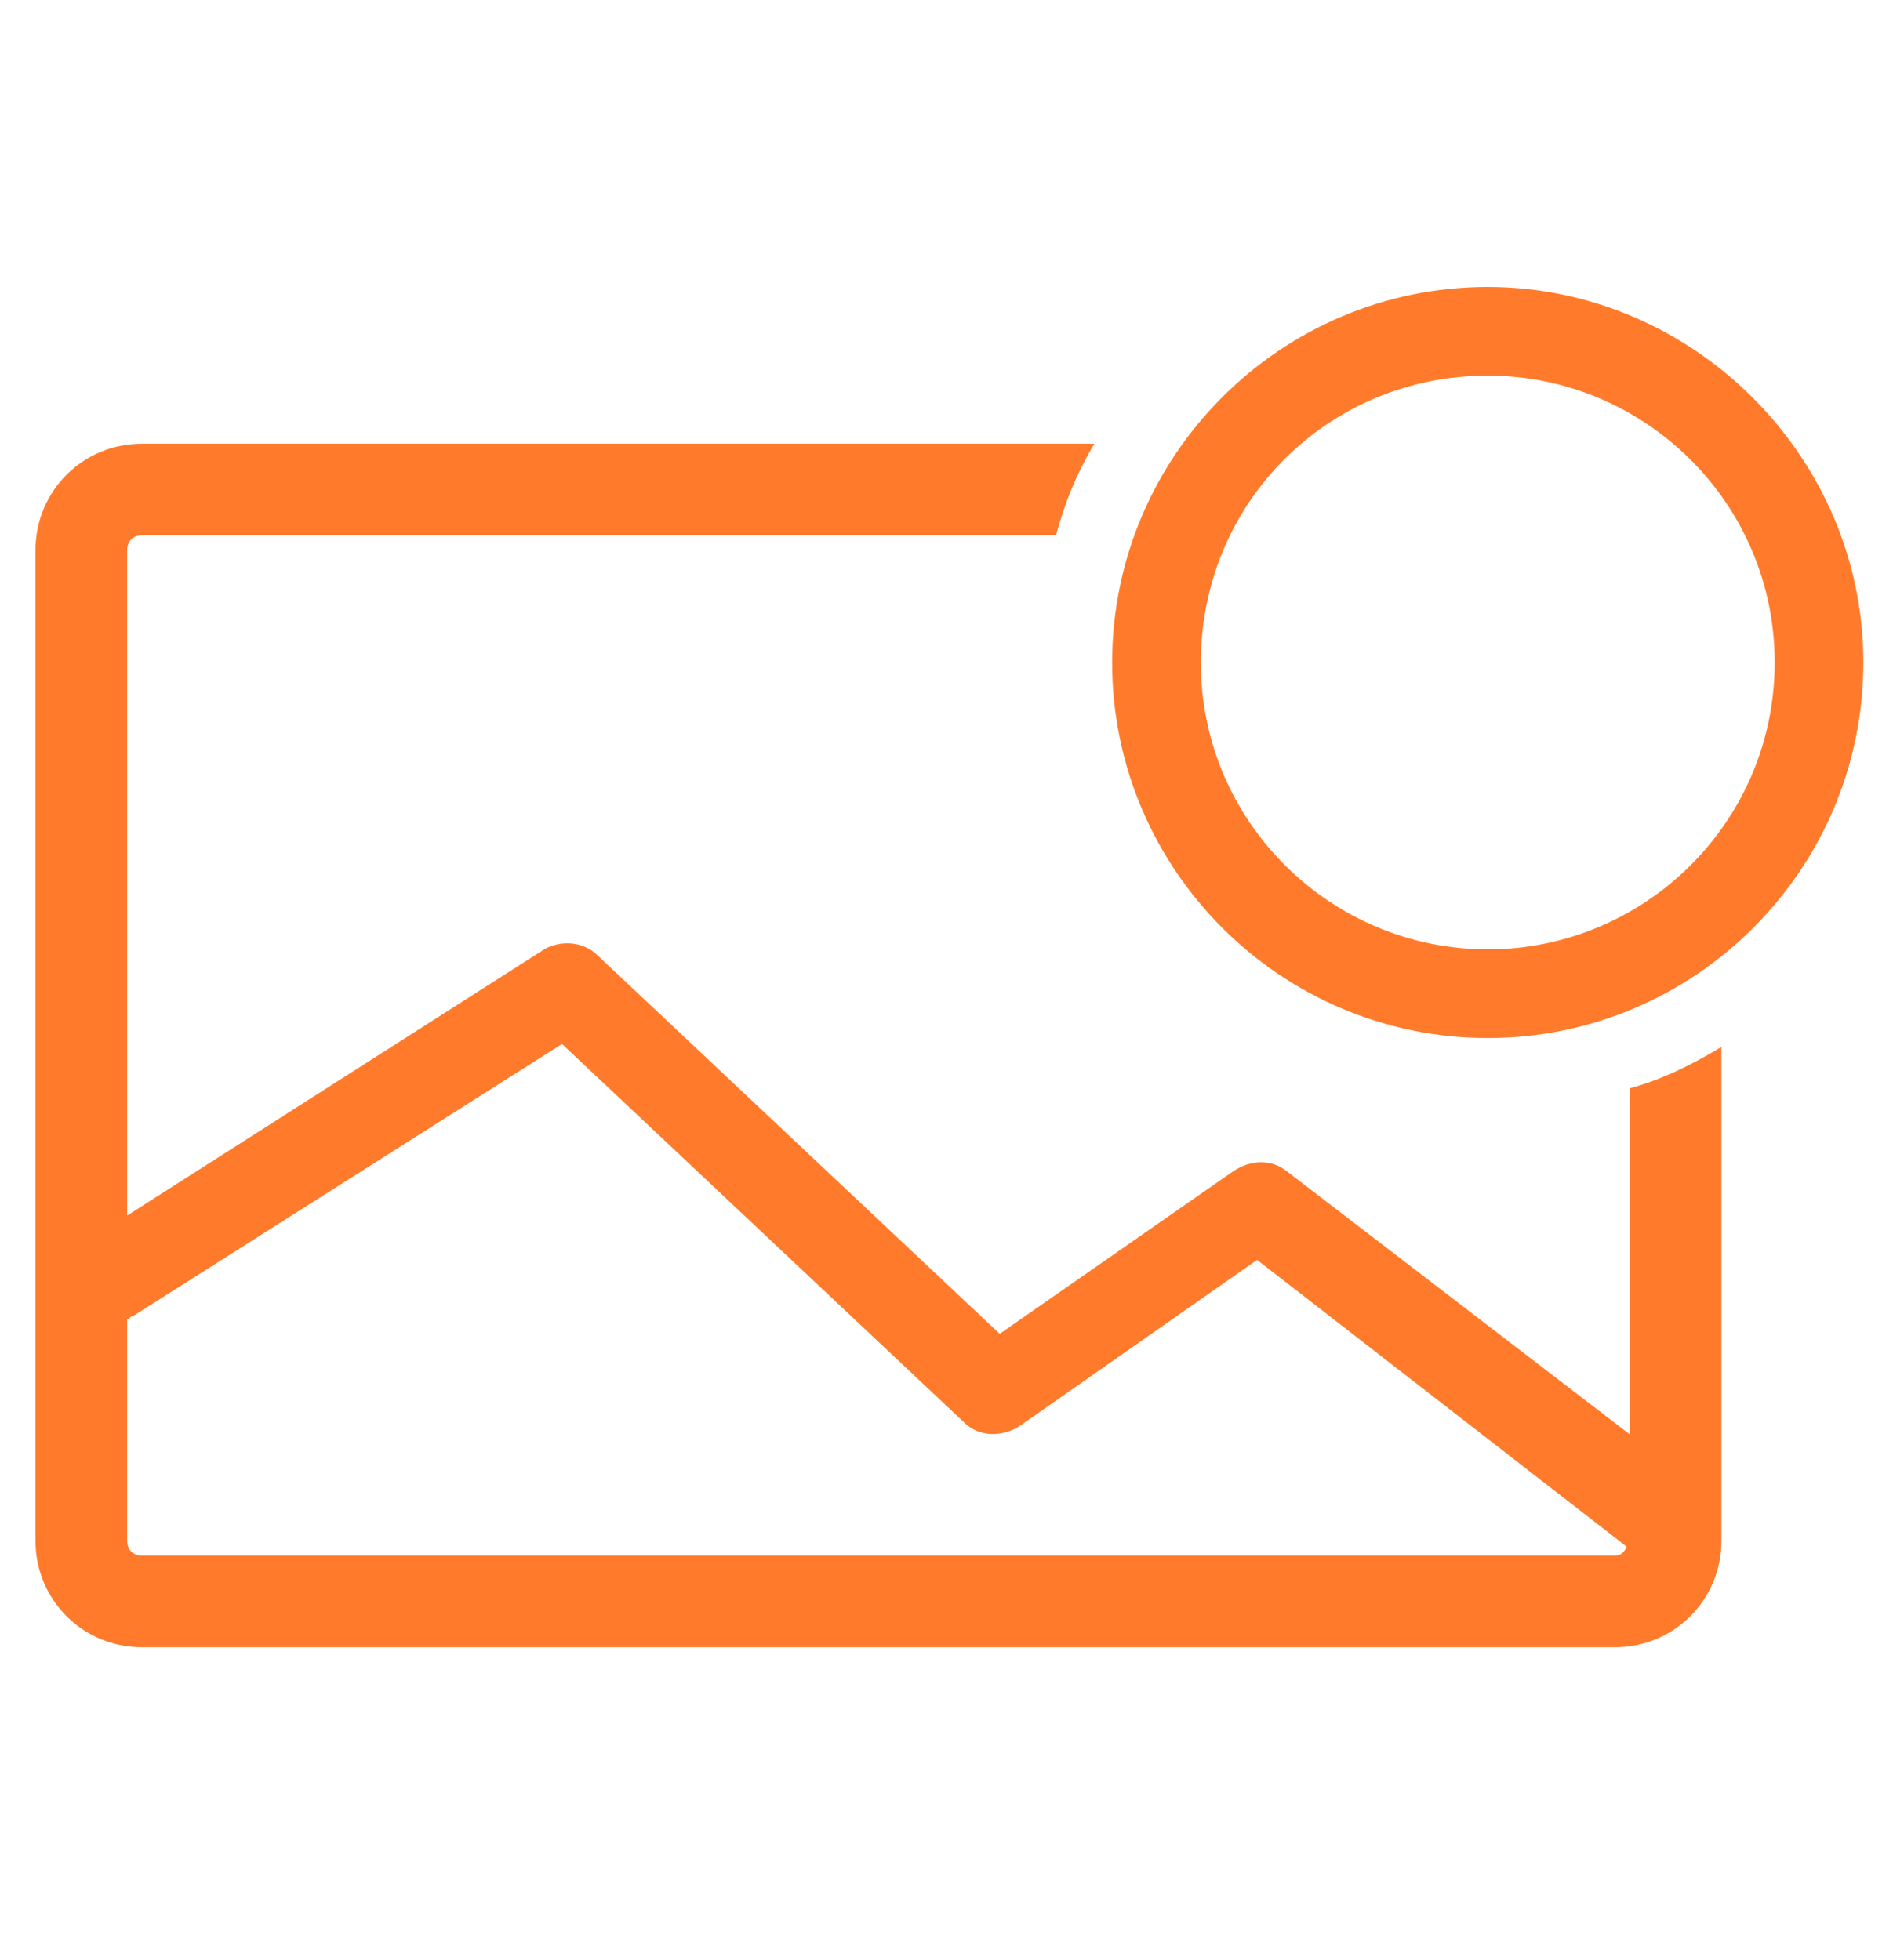 <?xml version="1.0" encoding="UTF-8"?> <svg xmlns="http://www.w3.org/2000/svg" width="28" height="29" viewBox="0 0 28 29" fill="none"><path d="M22.006 4.245C18.944 4.245 16.45 6.739 16.45 9.801C16.45 12.864 18.944 15.357 22.006 15.357C25.069 15.357 27.562 12.864 27.562 9.801C27.562 6.739 25.025 4.245 22.006 4.245ZM22.006 14.045C19.688 14.045 17.762 12.164 17.762 9.801C17.762 7.439 19.644 5.557 22.006 5.557C24.325 5.557 26.25 7.439 26.25 9.801C26.25 12.164 24.325 14.045 22.006 14.045Z" fill="#FF7B2B"></path><path d="M24.106 21.22L19.031 17.326C18.812 17.151 18.506 17.151 18.244 17.326L14.787 19.733L8.838 14.133C8.619 13.914 8.269 13.914 8.05 14.045L1.881 17.983V8.139C1.881 8.007 1.969 7.92 2.1 7.92H15.619C15.75 7.439 15.925 7.001 16.188 6.564H2.1C1.225 6.564 0.525 7.264 0.525 8.139V22.795C0.525 23.67 1.225 24.37 2.1 24.37H23.887C24.762 24.37 25.462 23.67 25.462 22.795V15.489C25.025 15.751 24.587 15.97 24.106 16.101V21.22ZM23.887 23.014H2.1C1.969 23.014 1.881 22.926 1.881 22.795V19.514C1.925 19.514 1.925 19.47 1.969 19.47L8.313 15.445L14.262 21.045C14.481 21.264 14.831 21.264 15.094 21.089L18.594 18.639L24.062 22.883C24.019 22.97 23.975 23.014 23.887 23.014Z" fill="#FF7B2B"></path></svg> 